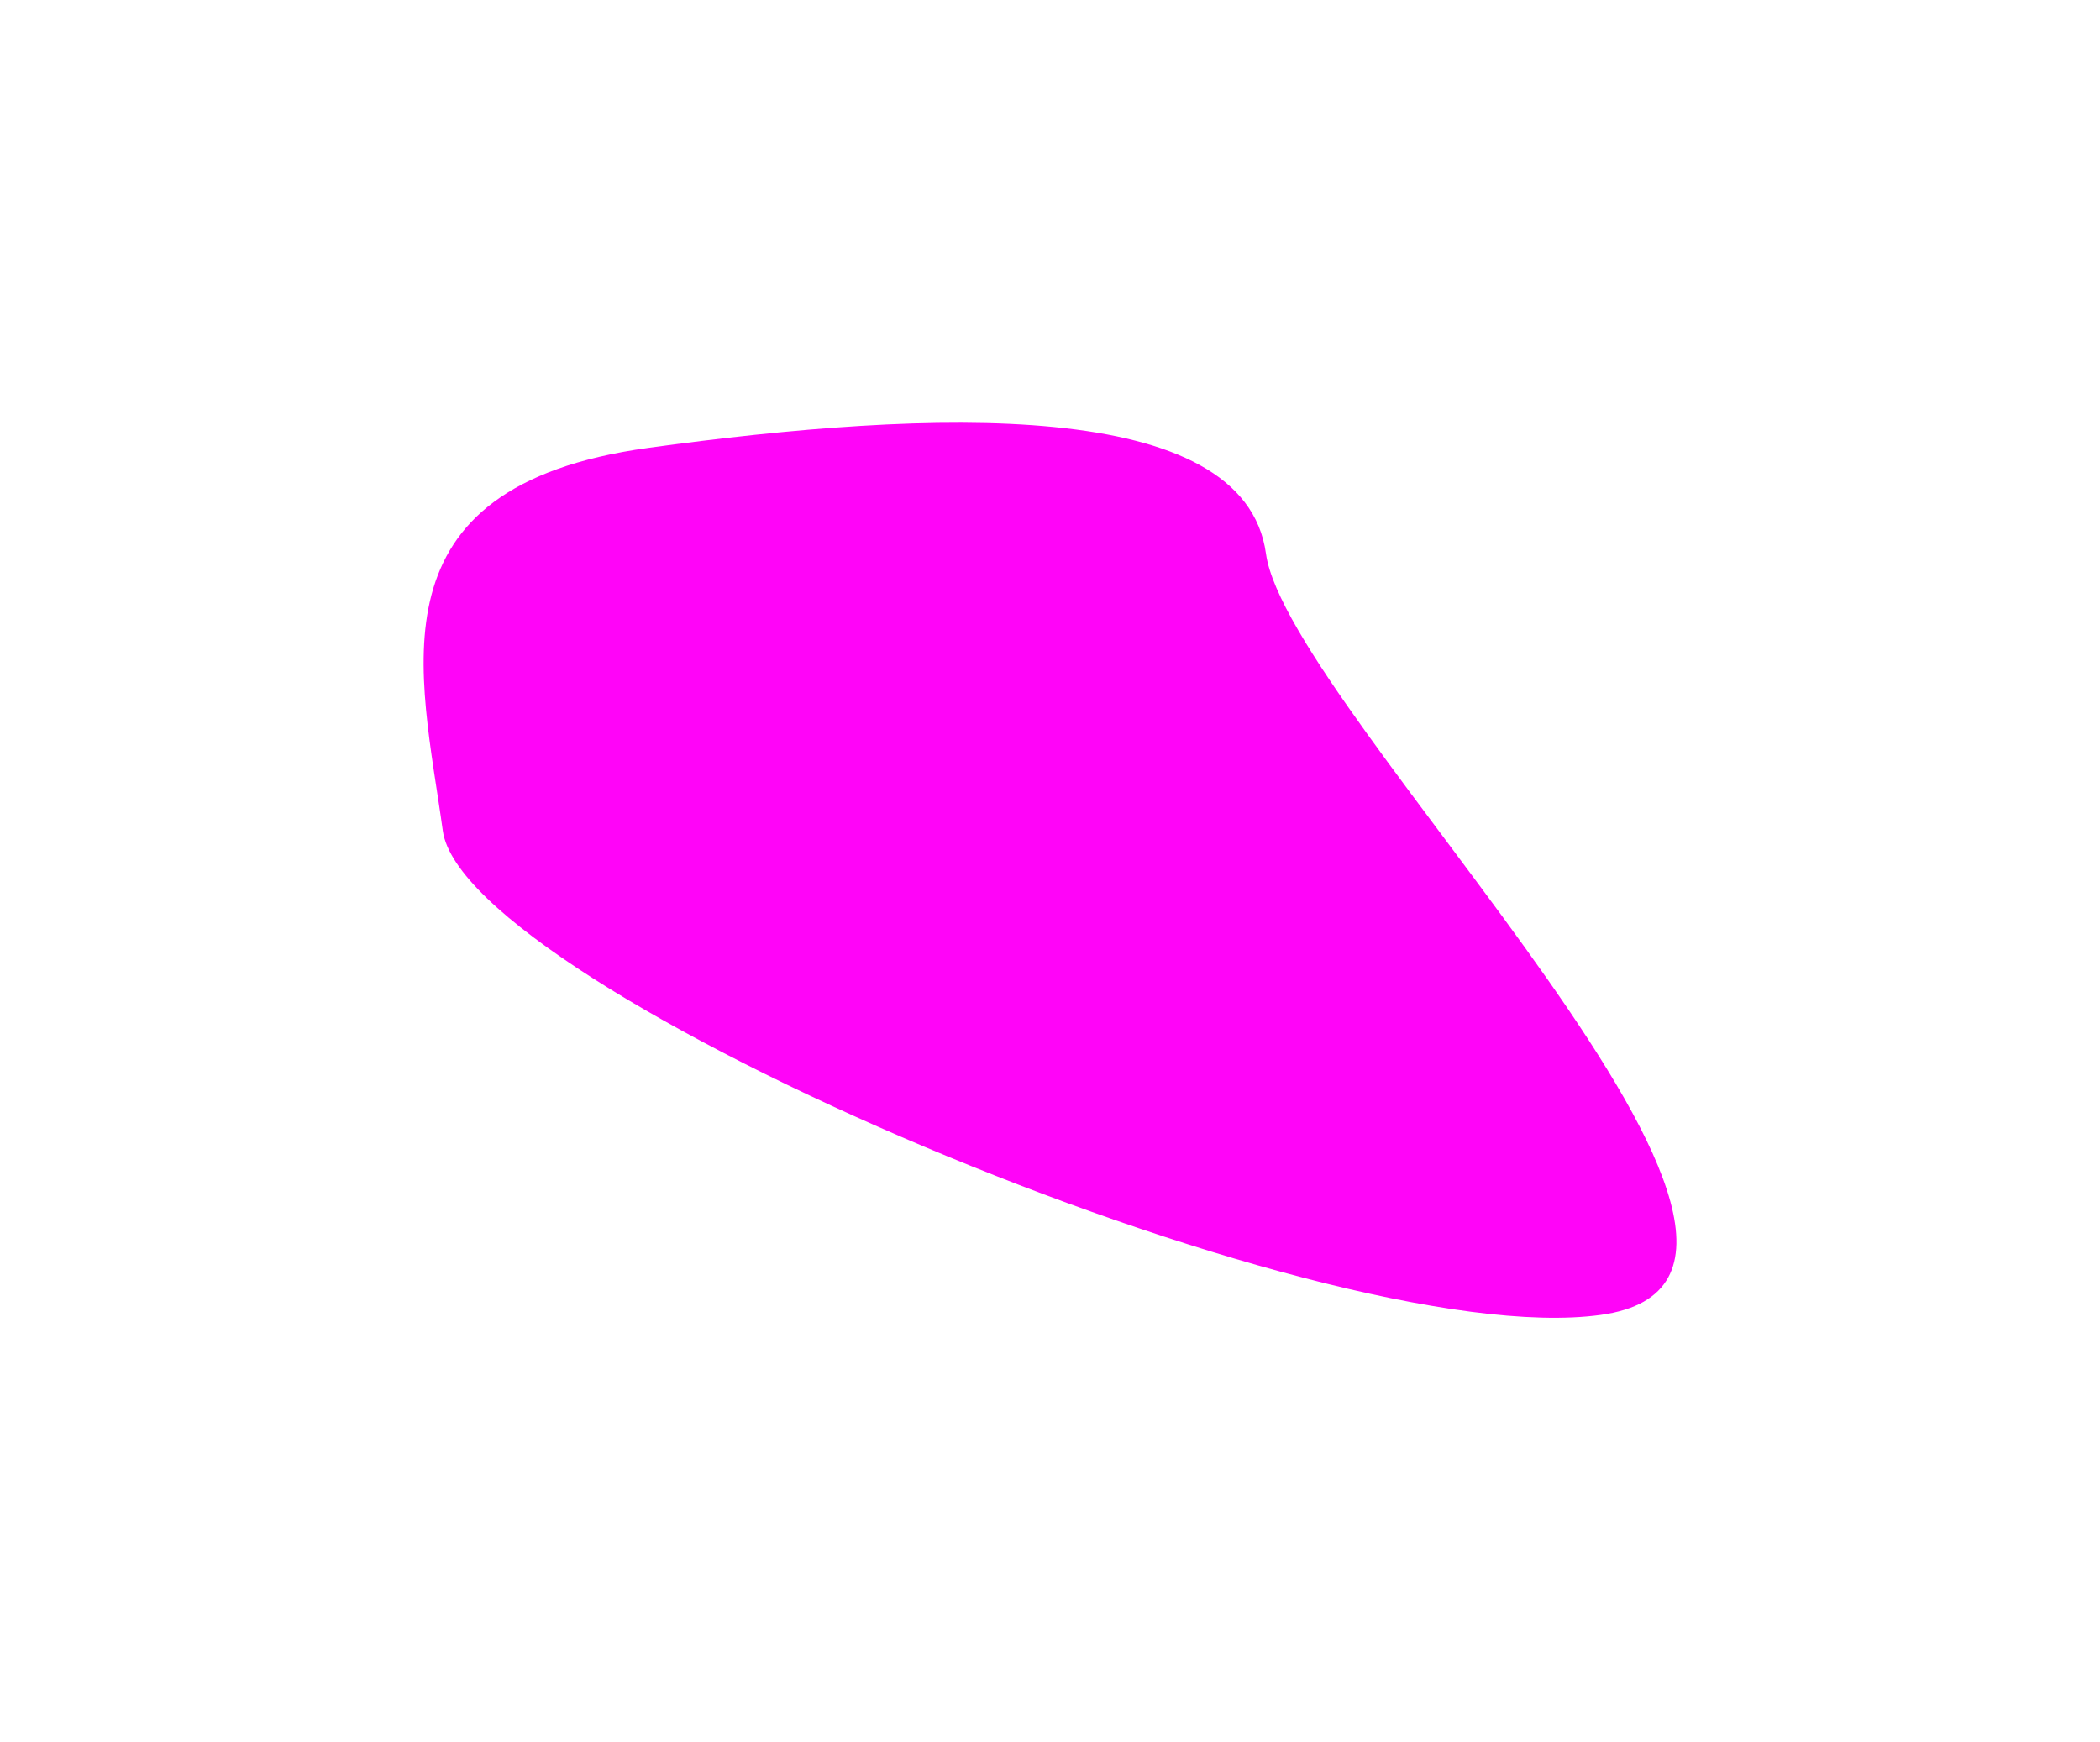 <?xml version="1.0" encoding="UTF-8"?> <svg xmlns="http://www.w3.org/2000/svg" width="746" height="619" viewBox="0 0 746 619" fill="none"><g filter="url(#filter0_f_503_1061)"><path d="M449.73 196.723C457.438 252.777 668.856 453.37 568.601 467.157C468.346 480.943 165.015 351.214 157.306 295.159C149.598 239.105 129.993 172.907 230.248 159.121C330.503 145.334 442.022 140.669 449.73 196.723Z" fill="#FF04F8"></path></g><defs><filter id="filter0_f_503_1061" x="0.492" y="0.176" width="745.039" height="618" filterUnits="userSpaceOnUse" color-interpolation-filters="sRGB"><feFlood flood-opacity="0" result="BackgroundImageFix"></feFlood><feBlend mode="normal" in="SourceGraphic" in2="BackgroundImageFix" result="shape"></feBlend><feGaussianBlur stdDeviation="75" result="effect1_foregroundBlur_503_1061"></feGaussianBlur></filter></defs></svg> 